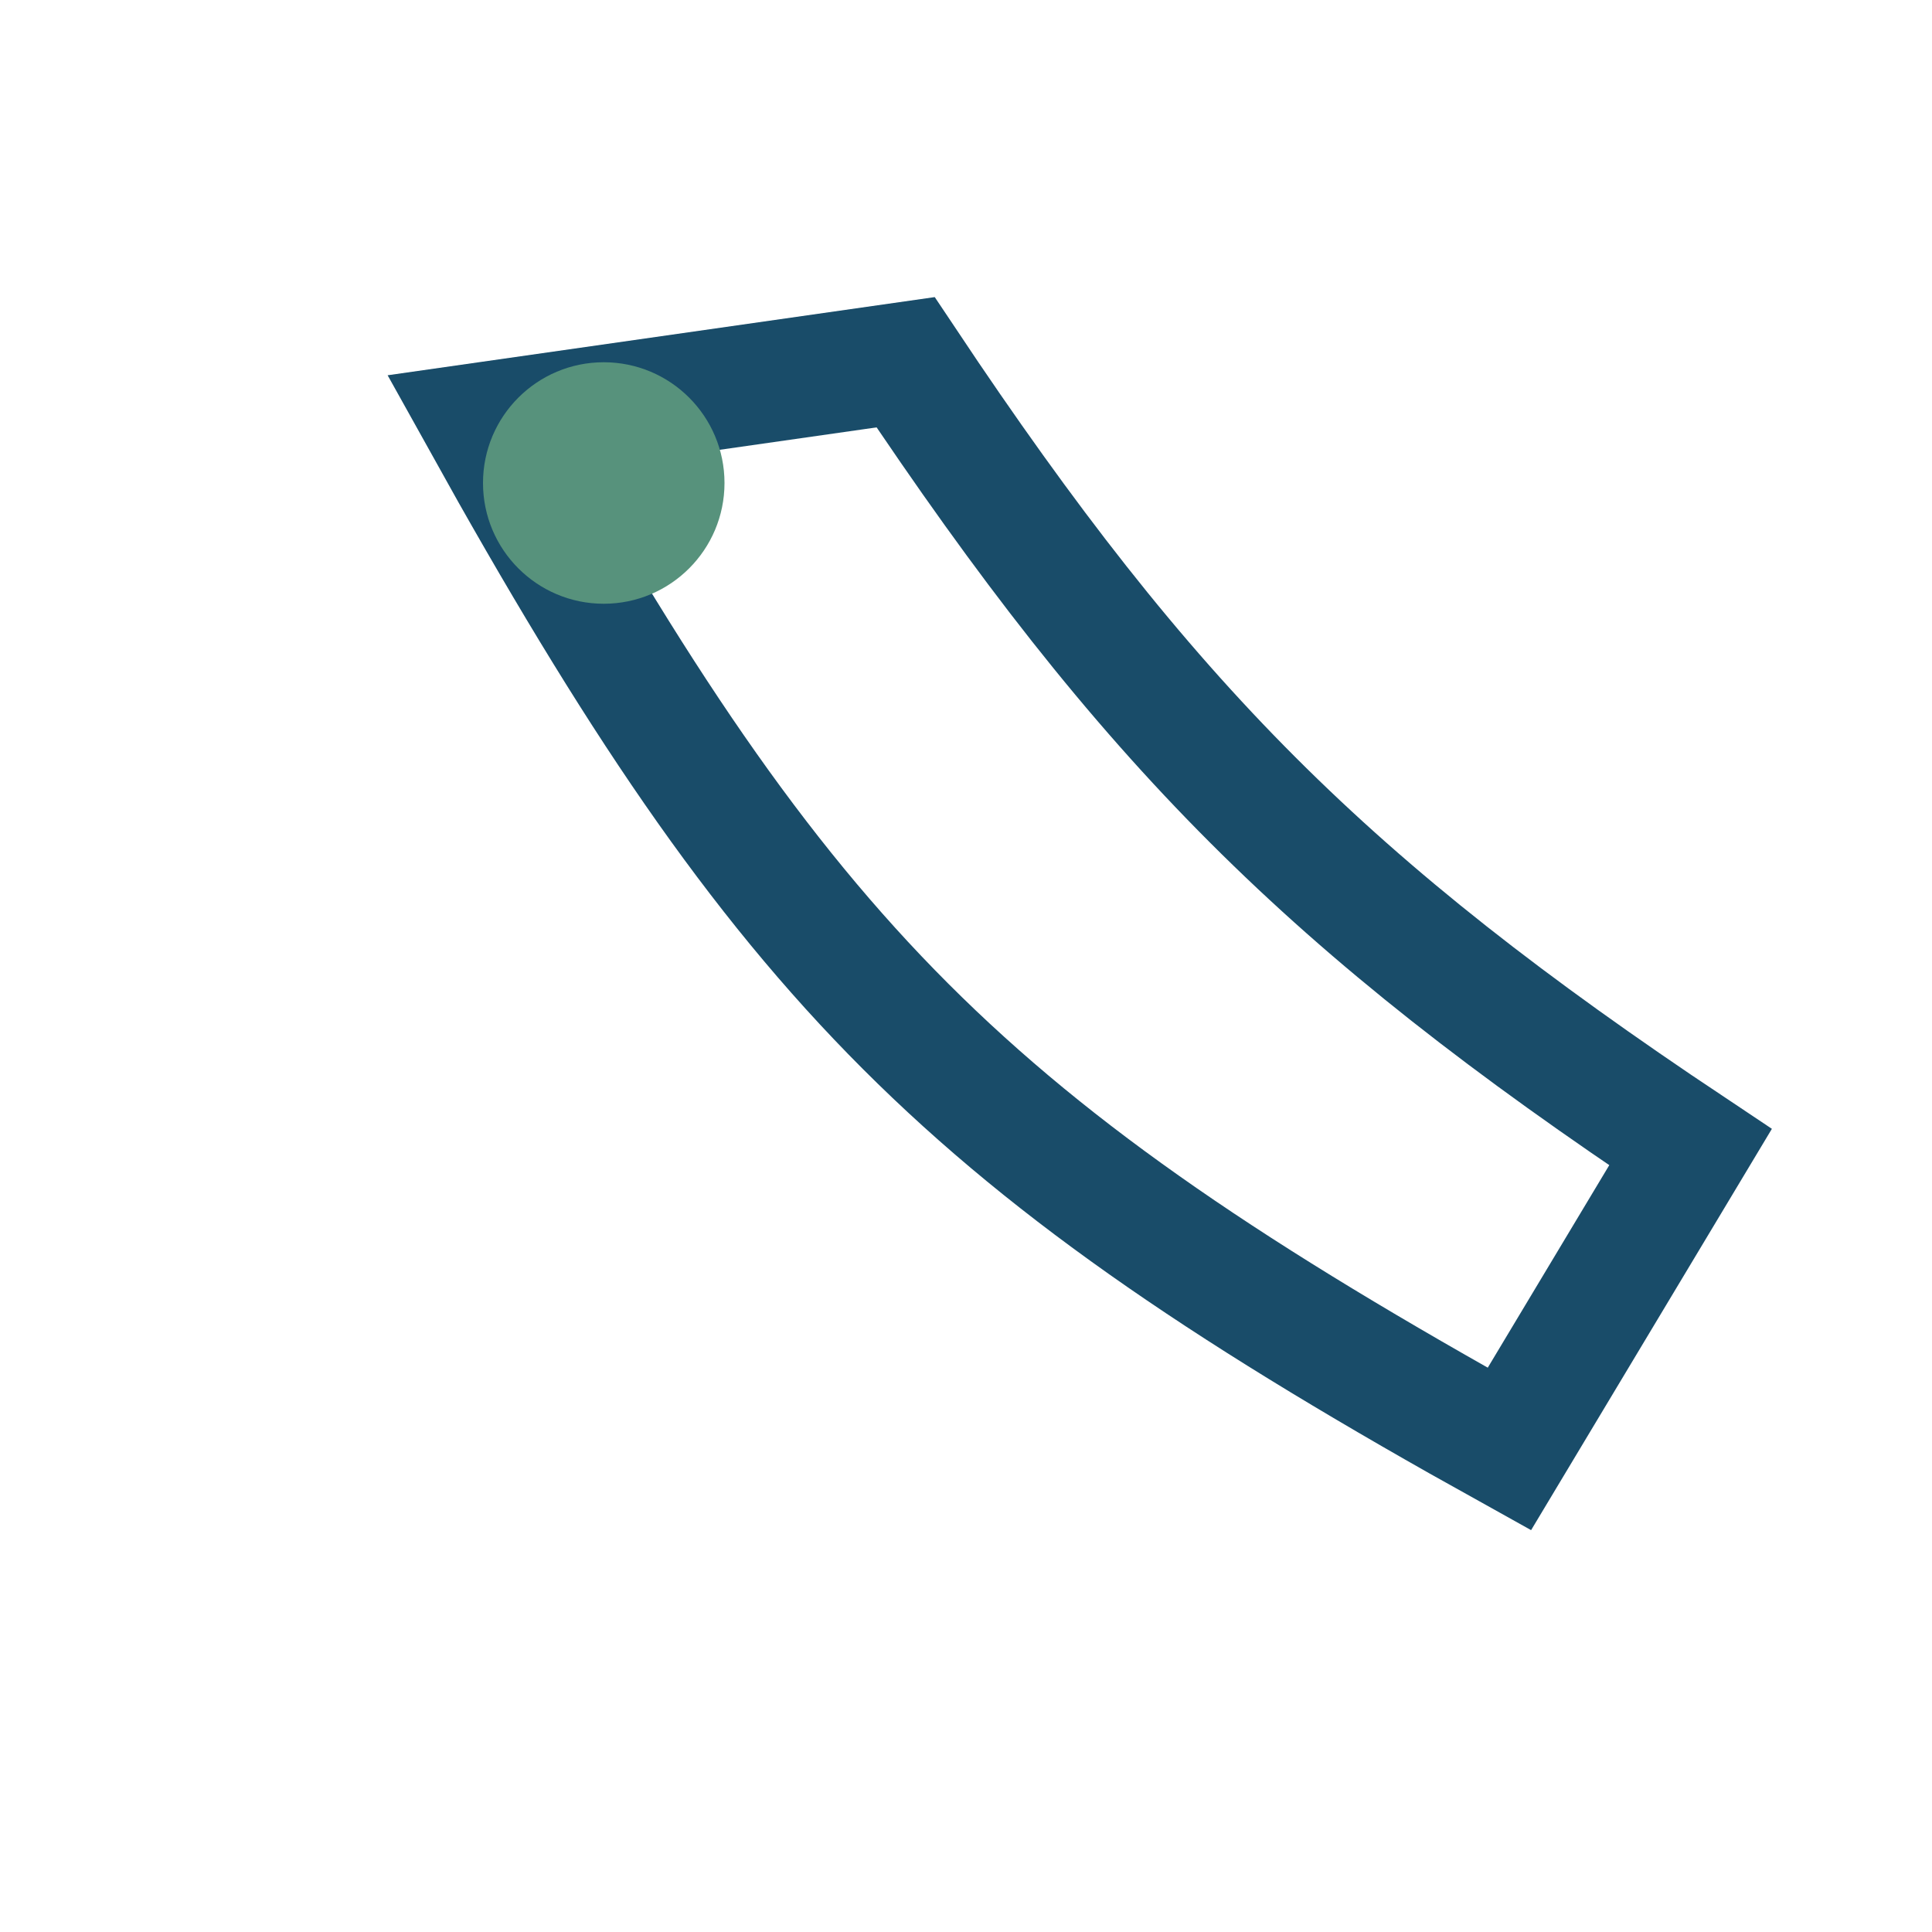 <?xml version="1.0" encoding="UTF-8"?>
<svg xmlns="http://www.w3.org/2000/svg" width="32" height="32" viewBox="0 0 32 32"><path d="M8 7c5 9 8 12 17 17l3-5c-6-4-9-7-13-13z" fill="none" stroke="#194C69" stroke-width="2"/><circle cx="10" cy="8" r="2" fill="#57927C"/></svg>